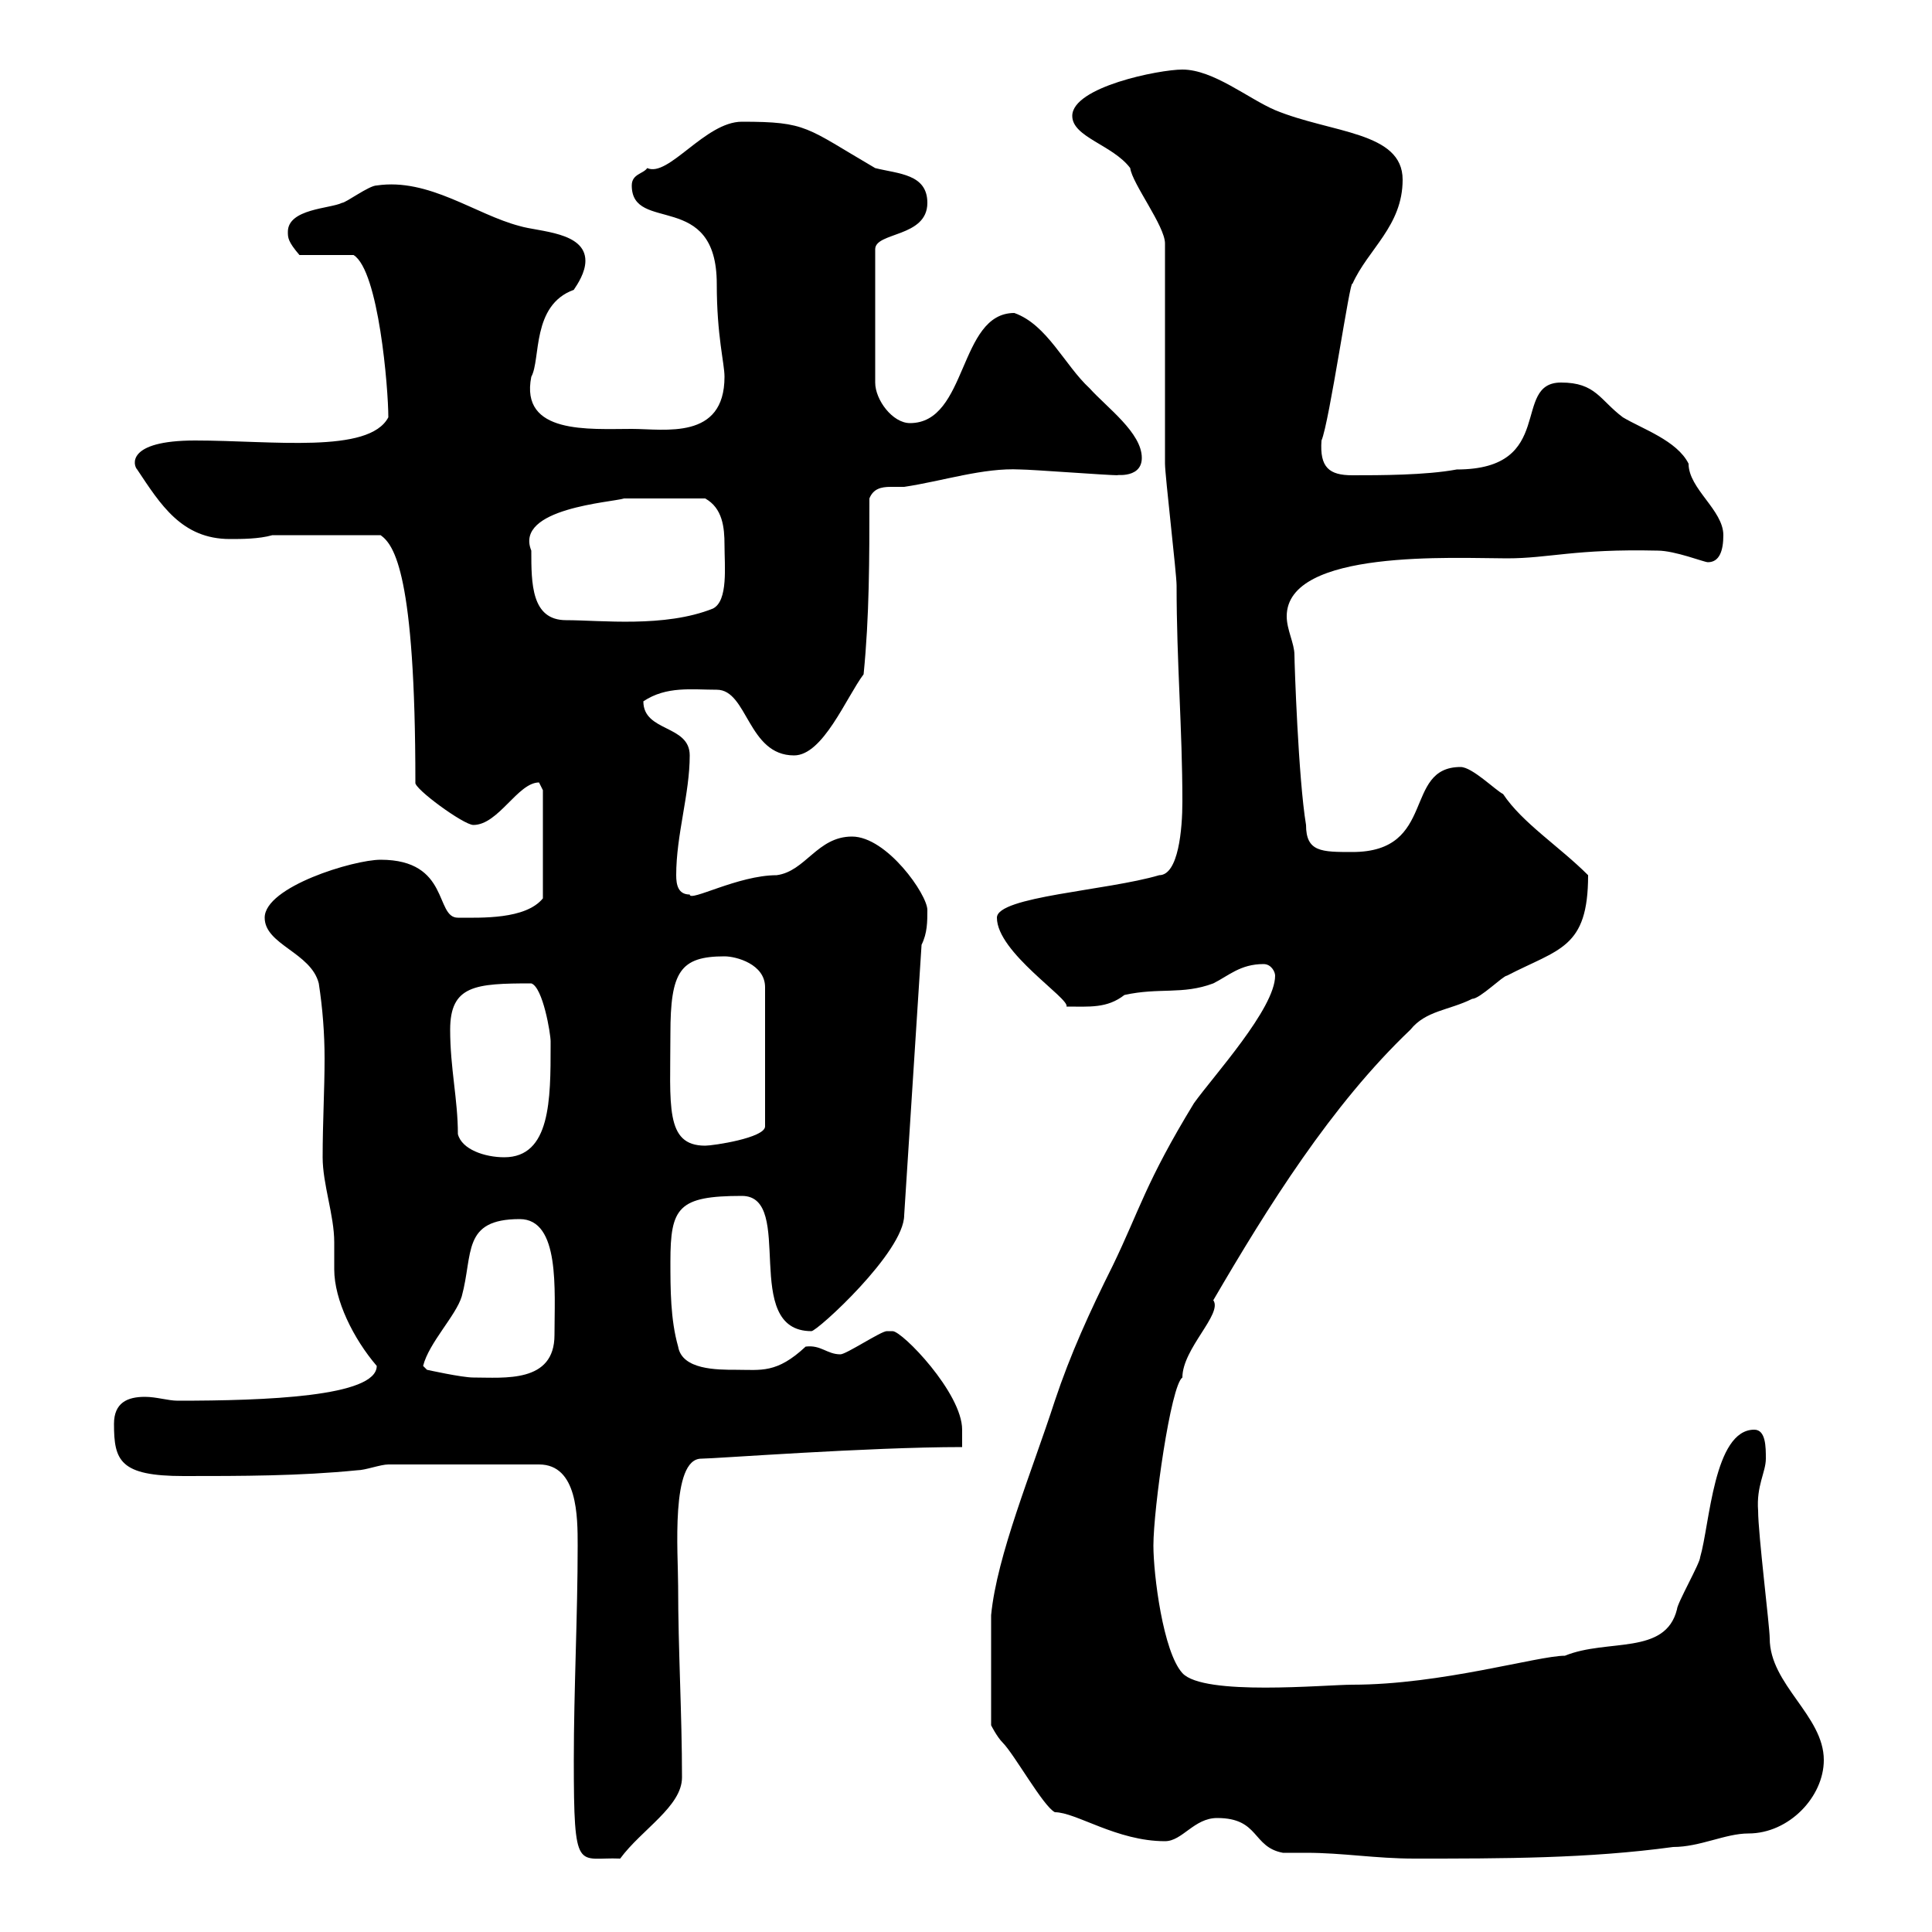<svg xmlns="http://www.w3.org/2000/svg" xmlns:xlink="http://www.w3.org/1999/xlink" width="300" height="300"><path d="M89.10 273.30C89.10 291.30 89.70 288.30 96.30 288.60C99.60 284.10 105.90 280.50 105.90 276C105.90 266.10 105.30 256.20 105.30 246.30C105.30 241.20 104.10 226.50 108.90 226.50C111 226.50 134.70 224.70 149.40 224.70L149.40 222C149.40 216.30 140.10 206.70 138.60 206.70C138.60 206.70 137.70 206.70 137.70 206.70C136.80 206.70 131.40 210.30 130.50 210.30C128.40 210.30 127.50 208.80 125.10 209.10C120.60 213.30 118.20 212.70 114.30 212.70C111.30 212.70 105.90 212.70 105.30 209.10C104.10 204.90 104.10 200.10 104.10 195.90C104.10 187.50 105.30 185.70 115.20 185.70C123.60 185.70 114.90 206.70 126 206.70C126.90 206.70 140.40 194.40 140.40 188.70L143.10 146.70C144 144.90 144 143.10 144 141.30C144 138.90 137.70 129.90 132.30 129.90C126.90 129.90 125.10 135.30 120.60 135.90C114.60 135.90 107.10 140.10 107.10 138.90C105.30 138.90 105 137.40 105 135.90C105 129.60 107.10 123.30 107.10 117.30C107.10 112.50 99.90 113.70 99.90 108.90C103.50 106.50 107.40 107.10 111.30 107.10C116.10 107.10 116.10 117.30 123.30 117.30C127.80 117.30 131.40 108.30 134.10 104.70C135 95.70 135 86.70 135 77.40C135.60 75.90 136.80 75.60 138.30 75.60C139.20 75.60 139.80 75.60 140.40 75.60C146.40 74.70 152.70 72.60 158.40 72.90C160.20 72.90 171.90 73.80 173.70 73.80C172.20 73.50 177.30 74.70 177.30 71.10C177.30 67.20 171.90 63.30 169.20 60.30C165.30 56.70 162.60 50.40 157.50 48.60C148.80 48.60 150.30 65.70 141.30 65.70C138.60 65.70 135.90 62.10 135.90 59.40L135.90 38.70C135.90 36 144 36.90 144 31.50C144 27 139.50 27 135.90 26.10C125.10 19.80 125.40 18.90 115.20 18.90C109.50 18.90 103.80 27.60 100.50 26.10C99.90 27 98.10 27 98.10 28.80C98.10 36.30 111.30 29.40 111.30 44.10C111.30 52.20 112.50 56.40 112.50 58.50C112.50 68.40 103.20 66.60 98.10 66.60C91.50 66.60 80.70 67.50 82.50 58.50C84 55.80 82.50 47.40 89.10 45C89.70 44.10 90.90 42.30 90.90 40.50C90.90 36 83.70 36 80.70 35.10C73.80 33.30 66.60 27.60 58.50 28.80C57.30 28.80 53.70 31.50 53.10 31.50C51.30 32.40 44.70 32.40 44.70 36C44.70 36.90 44.70 37.50 46.50 39.60L54.90 39.60C58.80 42 60.30 60.30 60.30 64.80C57.30 70.50 42.30 68.40 30.30 68.40C19.50 68.40 20.70 72.30 21.30 72.90C24.90 78.30 28.20 83.70 35.70 83.70C37.50 83.70 40.20 83.70 42.30 83.10L59.10 83.10C61.20 84.60 64.50 89.10 64.50 121.50C64.20 122.40 72 128.10 73.50 128.10C77.40 128.10 80.40 121.50 83.70 121.50C83.70 121.50 84.30 122.70 84.30 122.70L84.30 139.50C81.60 142.80 74.70 142.50 71.10 142.50C67.50 142.50 69.90 133.50 59.10 133.50C54.90 133.50 41.10 137.70 41.10 142.50C41.10 146.70 48.30 147.90 49.50 152.70C50.10 156.60 50.40 160.50 50.40 164.40C50.40 169.20 50.10 174.30 50.10 179.70C50.10 183.90 51.90 188.70 51.90 192.90C51.90 194.40 51.90 195.90 51.90 197.10C51.90 201.90 54.90 207.90 58.50 212.10C58.50 216.90 41.10 217.50 27.60 217.50C26.10 217.50 24.30 216.90 22.50 216.90C19.80 216.90 17.70 217.80 17.70 221.10C17.70 226.80 18.60 229.20 28.50 229.20C37.50 229.20 46.50 229.20 55.50 228.30C56.70 228.30 59.10 227.40 60.30 227.40L83.70 227.40C89.70 227.40 89.70 235.50 89.70 240C89.70 250.80 89.10 262.50 89.10 273.30ZM199.20 287.70C200.40 287.70 201.30 287.70 202.80 287.70C208.50 287.70 213.60 288.60 219.60 288.60C233.40 288.60 246.60 288.60 259.80 286.80C264 286.80 267.90 284.70 271.50 284.70C277.80 284.70 283.20 279 283.20 273.30C283.20 266.40 274.80 261.60 274.80 254.40C274.80 252.60 273 238.20 273 234.60C272.70 230.70 274.20 228.60 274.20 226.50C274.20 224.70 274.20 222 272.40 222C266.10 222 265.50 236.70 264 241.80C264 242.70 260.40 249 260.40 249.90C258.60 257.10 249.60 254.40 243 257.10C238.80 257.10 223.80 261.60 210 261.60C205.80 261.60 186.90 263.40 183.60 259.80C180.60 256.50 179.10 244.50 179.10 240C179.10 234.30 181.80 215.10 183.60 213.90C183.60 209.40 189.90 204 188.40 201.90C196.80 187.50 206.70 171.60 219 159.90C221.40 156.90 225 156.90 228.60 155.10C229.80 155.10 233.40 151.50 234 151.50C242.10 147.30 246.60 147.30 246.60 135.90C242.10 131.40 236.40 127.80 233.40 123.30C232.20 122.70 228.60 119.10 226.80 119.10C217.80 119.10 223.20 132.30 210 132.30C205.20 132.30 202.80 132.30 202.80 128.10C201.60 120.90 201 102.90 201 101.70C201 99.90 199.80 97.80 199.80 95.70C199.80 85.20 225.90 86.70 234 86.70C240.60 86.70 244.50 85.20 257.40 85.50C260.10 85.50 264.60 87.30 265.20 87.30C267 87.30 267.60 85.50 267.60 83.10C267.60 79.20 262.20 75.90 262.20 72C260.40 68.40 255 66.60 252 64.80C248.40 62.10 247.80 59.40 242.40 59.40C234.60 59.40 241.80 72.90 226.20 72.90C221.40 73.80 214.20 73.80 210 73.80C206.40 73.80 204.90 72.60 205.20 68.40C206.40 65.70 209.70 42.90 210 44.10C212.40 38.70 217.80 35.10 217.80 27.90C217.80 20.40 206.70 20.70 198 17.10C193.80 15.30 188.40 10.80 183.60 10.80C180 10.80 166.50 13.50 166.50 18C166.50 21.30 172.80 22.50 175.50 26.10C175.80 28.50 180.90 35.10 180.90 37.80C180.90 43.20 180.90 66.60 180.90 72C180.90 73.80 182.70 89.10 182.70 90.90C182.70 102.90 183.60 113.10 183.60 124.50C183.60 128.70 183 135.90 180 135.90C171.90 138.30 154.80 139.20 154.80 142.50C154.80 147.90 166.20 155.10 165.60 156.30C169.20 156.30 171.90 156.60 174.60 154.50C180 153.30 183.60 154.50 188.40 152.70C190.80 151.50 192.60 149.70 196.20 149.70C197.40 149.70 198 150.90 198 151.50C198 156.60 188.40 167.10 185.40 171.30C177.90 183.60 177 187.80 172.80 196.50C169.20 203.70 166.20 210.30 163.80 217.50C160.20 228.60 154.80 241.50 153.90 250.80L153.90 267.90C153.90 267.90 154.80 269.70 155.70 270.60C157.50 272.40 162 280.50 163.80 281.40C167.10 281.40 173.40 285.90 180.90 285.90C183.60 285.90 185.40 282.30 189 282.30C195.60 282.30 194.40 286.80 199.20 287.70ZM65.70 212.10C66.60 208.50 70.80 204.30 71.70 201.30C73.50 194.70 71.70 189.30 80.70 189.30C87 189.30 86.10 200.40 86.10 207.30C86.10 214.80 78.30 213.90 73.50 213.90C71.70 213.90 66.30 212.70 66.30 212.70ZM71.10 176.10C71.10 170.70 69.90 165.90 69.90 159.90C69.90 153 73.80 152.70 82.50 152.70C84.30 153.30 85.50 160.50 85.50 161.70C85.50 162.30 85.50 162.30 85.50 162.30C85.50 170.70 85.50 179.70 78.30 179.70C75.30 179.70 71.70 178.50 71.10 176.10ZM104.10 160.50C104.10 150.90 105.60 148.50 112.50 148.50C114.30 148.50 118.80 149.70 118.80 153.30L118.80 174.90C118.80 176.70 110.70 177.90 109.50 177.90C103.20 177.90 104.10 171.60 104.10 160.50ZM82.50 85.50C79.80 78.90 95.10 78 96.90 77.40C98.70 77.40 102.60 77.40 109.50 77.40C112.20 78.90 112.50 81.90 112.50 84.60C112.50 87.90 113.10 93.30 110.70 94.50C103.20 97.50 93.30 96.30 87.90 96.30C82.50 96.30 82.50 90.60 82.50 85.50Z"/></svg>
